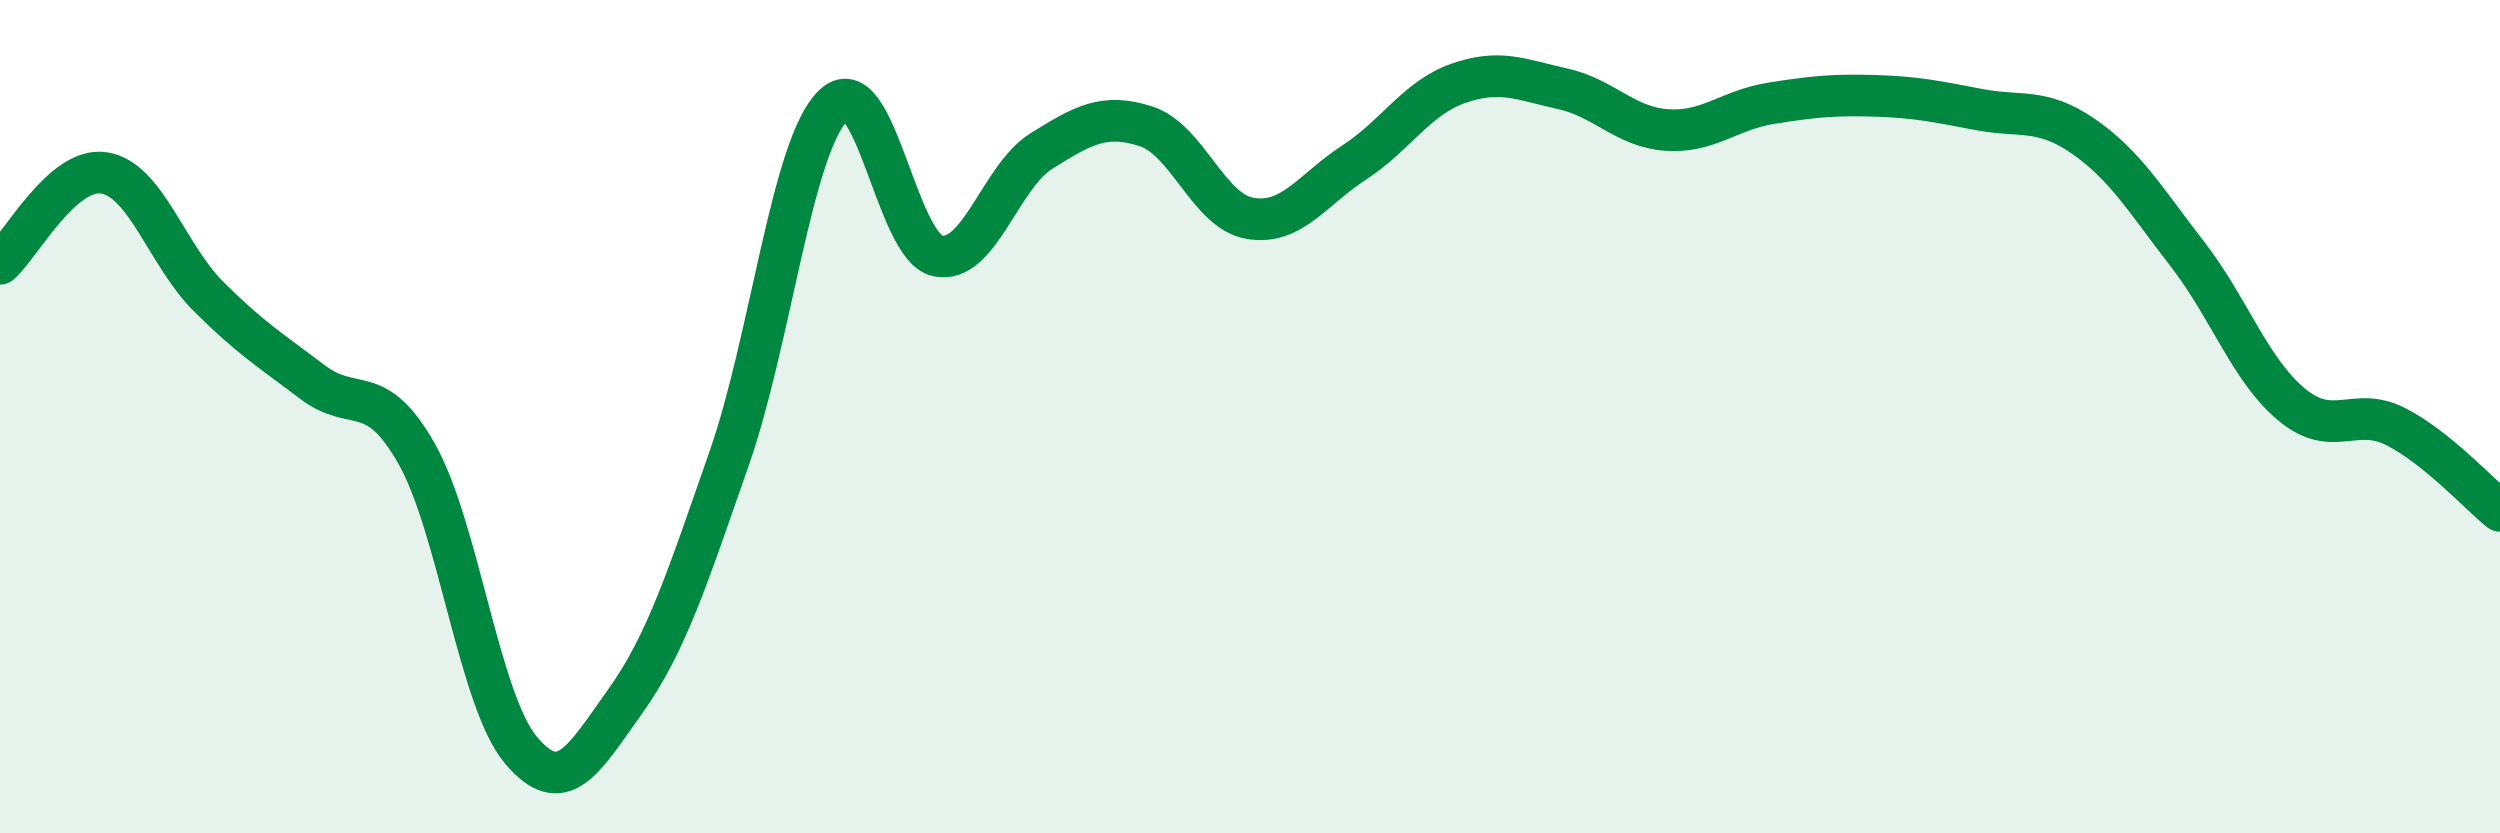 
    <svg width="60" height="20" viewBox="0 0 60 20" xmlns="http://www.w3.org/2000/svg">
      <path
        d="M 0,6.33 C 0.5,5.89 1.5,3.99 2.5,4.15 C 3.5,4.31 4,6.11 5,7.11 C 6,8.11 6.5,8.41 7.5,9.17 C 8.5,9.93 9,9.12 10,10.89 C 11,12.66 11.5,16.81 12.5,18 C 13.5,19.19 14,18.24 15,16.84 C 16,15.44 16.5,13.86 17.5,11 C 18.5,8.14 19,3.5 20,2.53 C 21,1.56 21.5,5.92 22.5,6.14 C 23.5,6.36 24,4.24 25,3.62 C 26,3 26.5,2.71 27.5,3.03 C 28.5,3.35 29,5.07 30,5.24 C 31,5.41 31.5,4.55 32.5,3.9 C 33.5,3.25 34,2.35 35,2 C 36,1.65 36.5,1.91 37.5,2.13 C 38.5,2.35 39,3.05 40,3.12 C 41,3.19 41.5,2.64 42.5,2.48 C 43.5,2.32 44,2.27 45,2.3 C 46,2.33 46.5,2.44 47.5,2.63 C 48.5,2.82 49,2.58 50,3.27 C 51,3.96 51.5,4.81 52.5,6.1 C 53.5,7.39 54,8.88 55,9.71 C 56,10.54 56.5,9.73 57.5,10.24 C 58.5,10.75 59.5,11.86 60,12.26L60 20L0 20Z"
        fill="#008740"
        opacity="0.1"
        stroke-linecap="round"
        stroke-linejoin="round"
      />
      <path
        d="M 0,6.33 C 0.5,5.89 1.5,3.99 2.5,4.15 C 3.5,4.31 4,6.11 5,7.11 C 6,8.11 6.5,8.41 7.5,9.17 C 8.5,9.93 9,9.12 10,10.89 C 11,12.66 11.5,16.81 12.5,18 C 13.5,19.19 14,18.24 15,16.84 C 16,15.44 16.5,13.86 17.5,11 C 18.5,8.14 19,3.5 20,2.53 C 21,1.56 21.5,5.92 22.5,6.14 C 23.5,6.36 24,4.24 25,3.62 C 26,3 26.5,2.71 27.5,3.03 C 28.5,3.35 29,5.07 30,5.24 C 31,5.41 31.5,4.55 32.5,3.9 C 33.5,3.25 34,2.35 35,2 C 36,1.65 36.5,1.91 37.5,2.13 C 38.5,2.35 39,3.05 40,3.12 C 41,3.19 41.5,2.64 42.5,2.48 C 43.5,2.32 44,2.27 45,2.3 C 46,2.33 46.5,2.44 47.5,2.63 C 48.5,2.82 49,2.58 50,3.27 C 51,3.96 51.5,4.81 52.5,6.1 C 53.5,7.39 54,8.88 55,9.71 C 56,10.54 56.5,9.73 57.5,10.24 C 58.5,10.75 59.5,11.86 60,12.26"
        stroke="#008740"
        stroke-width="1"
        fill="none"
        stroke-linecap="round"
        stroke-linejoin="round"
      />
    </svg>
  